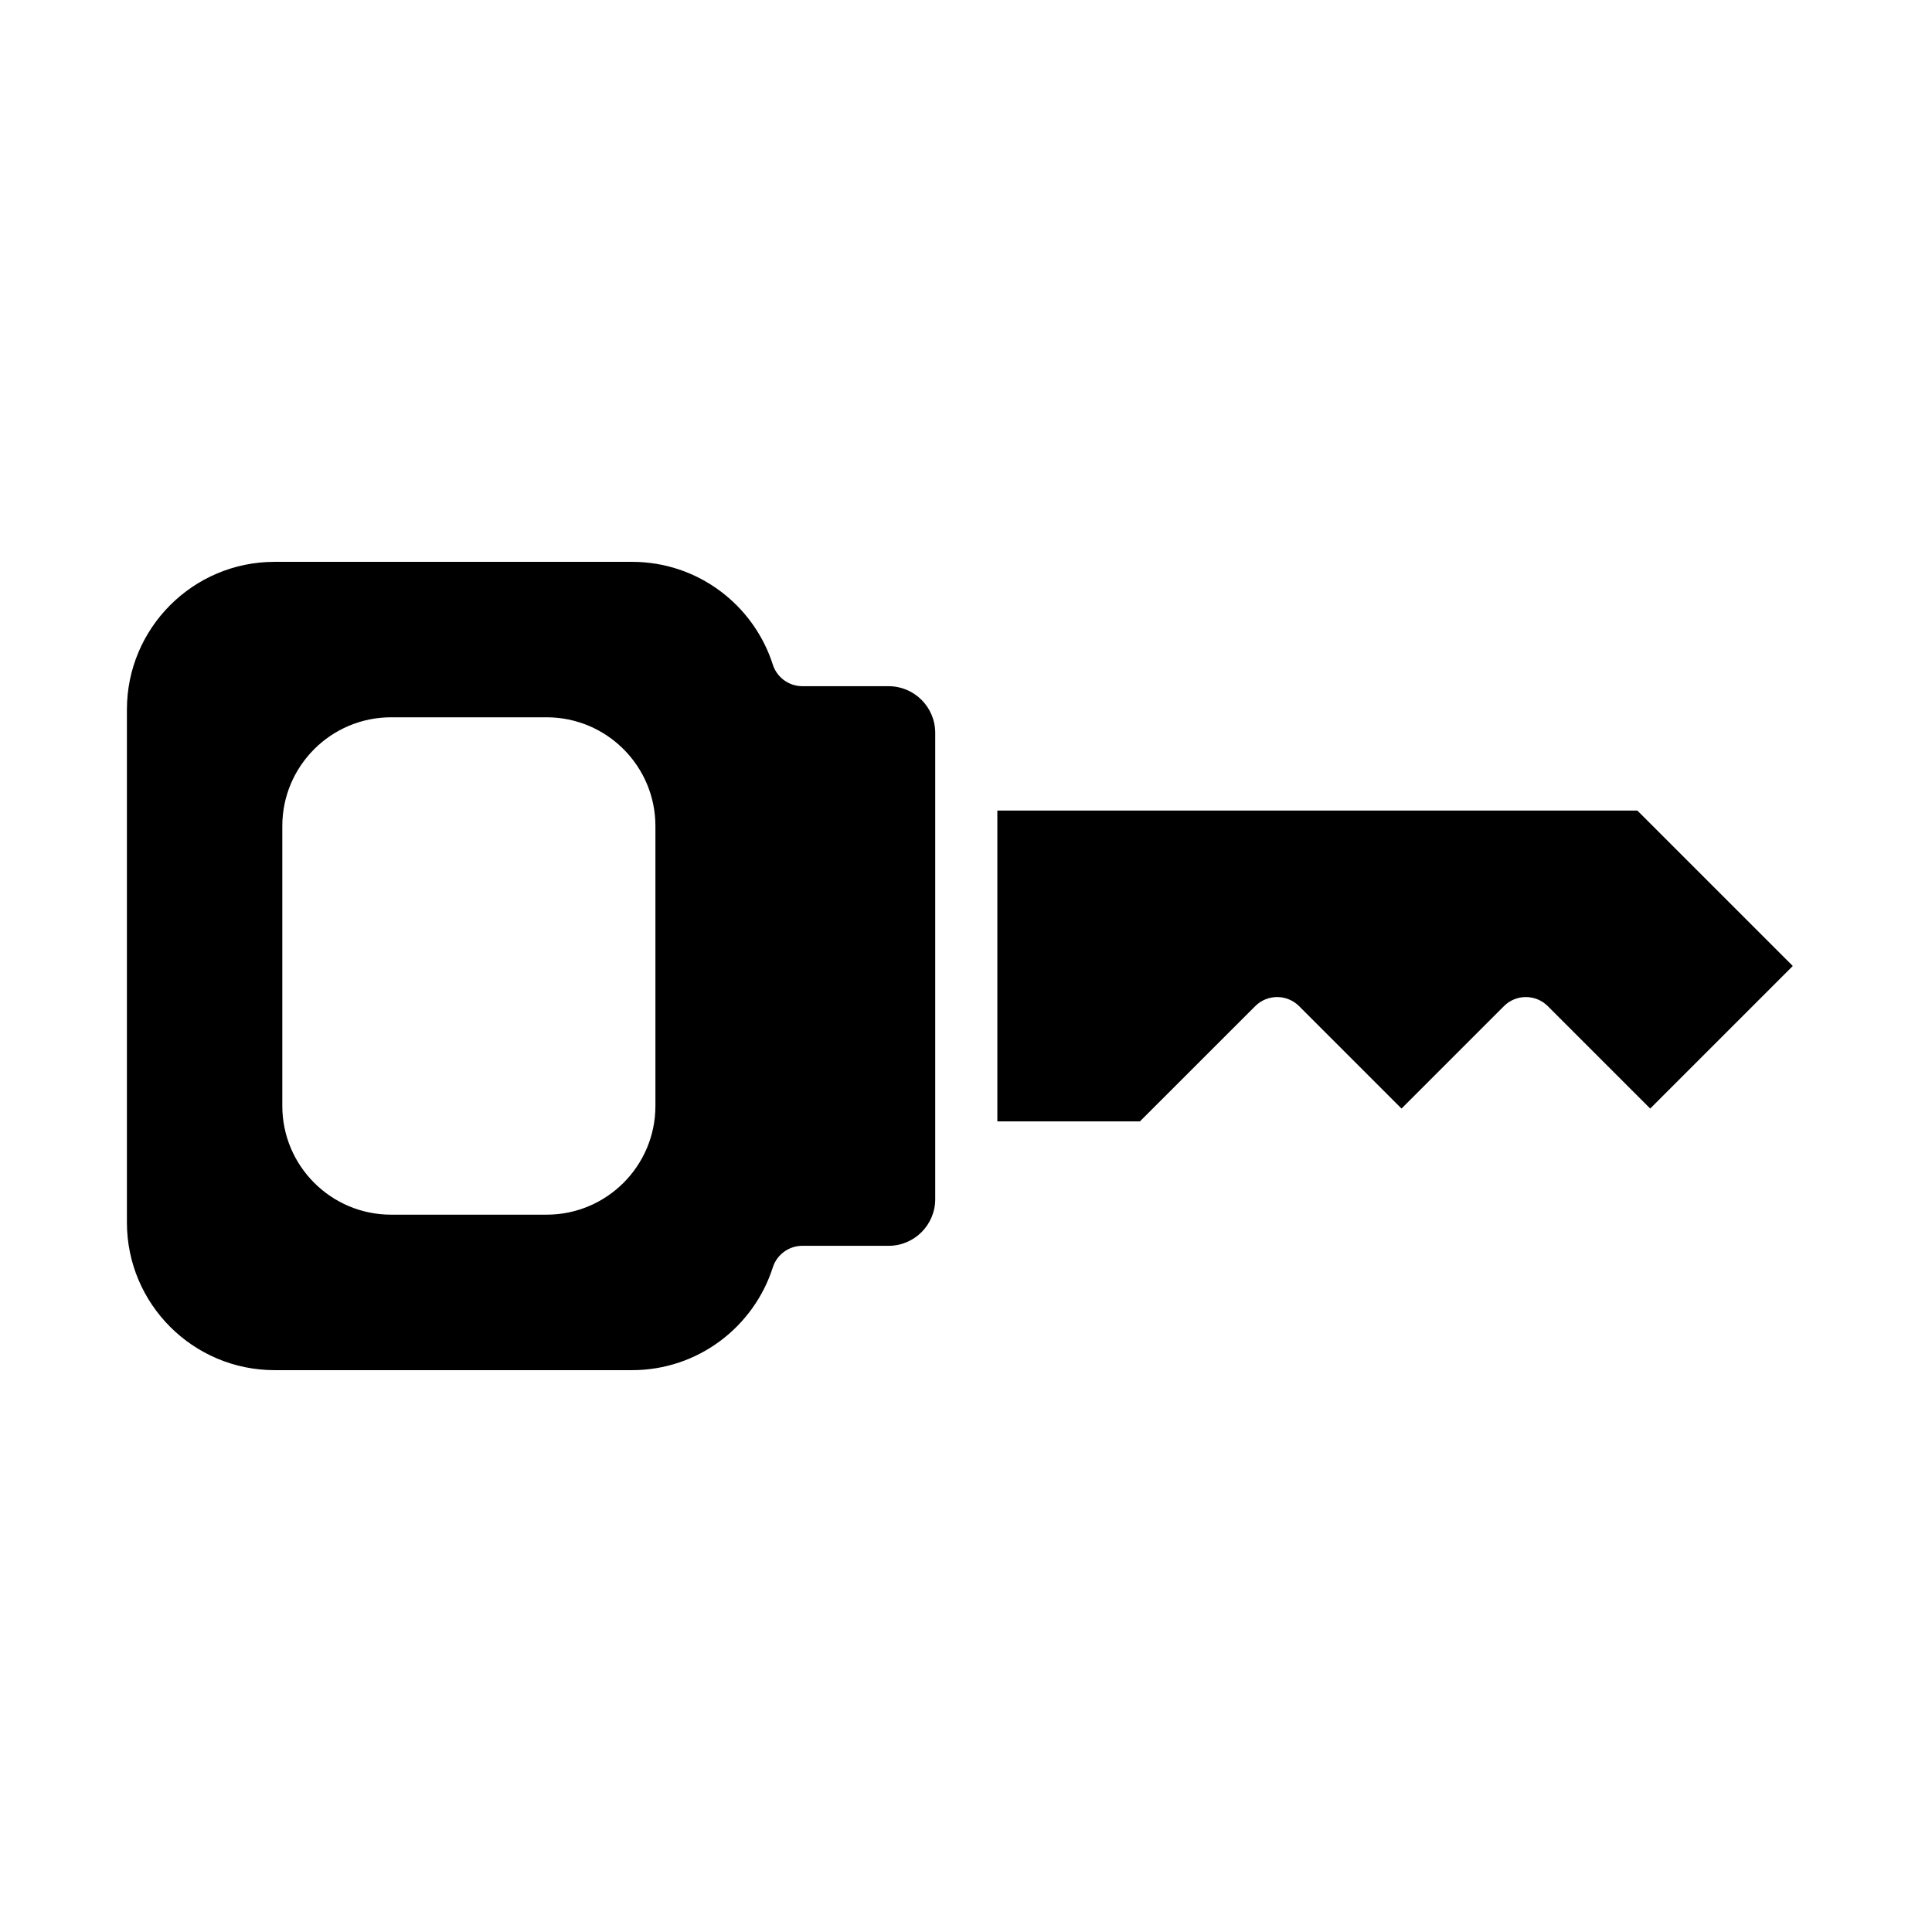 <?xml version="1.0" encoding="UTF-8"?>
<!-- Uploaded to: SVG Repo, www.svgrepo.com, Generator: SVG Repo Mixer Tools -->
<svg fill="#000000" width="800px" height="800px" version="1.1" viewBox="144 144 512 512" xmlns="http://www.w3.org/2000/svg">
 <path d="m356.64 474.15c-3.574 0-6.754 2.312-7.84 5.731-5.055 15.777-19.836 27.223-37.297 27.223h-94.73c-21.602 0-39.141-17.539-39.141-39.141v-135.93c0-21.602 17.539-39.141 39.141-39.141h94.73c17.461 0 32.242 11.445 37.297 27.223 1.086 3.418 4.266 5.731 7.84 5.731h22.844c6.816 0 12.359 5.543 12.359 12.359v123.59c0 6.816-5.543 12.359-12.359 12.359h-22.844zm-108.98-140.06c-15.918 0-28.844 12.91-28.844 28.828v74.156c0 15.918 12.926 28.828 28.844 28.828h41.188c15.918 0 28.844-12.91 28.844-28.828v-74.156c0-15.918-12.926-28.828-28.844-28.828zm333.66 103.69 37.785-37.785-41.188-41.188h-169.61v82.371h37.785l30.543-30.527c3.211-3.227 8.422-3.227 11.652 0l27.129 27.129 27.129-27.129c3.211-3.227 8.438-3.227 11.652 0l27.129 27.129z" fill-rule="evenodd"/>
</svg>
